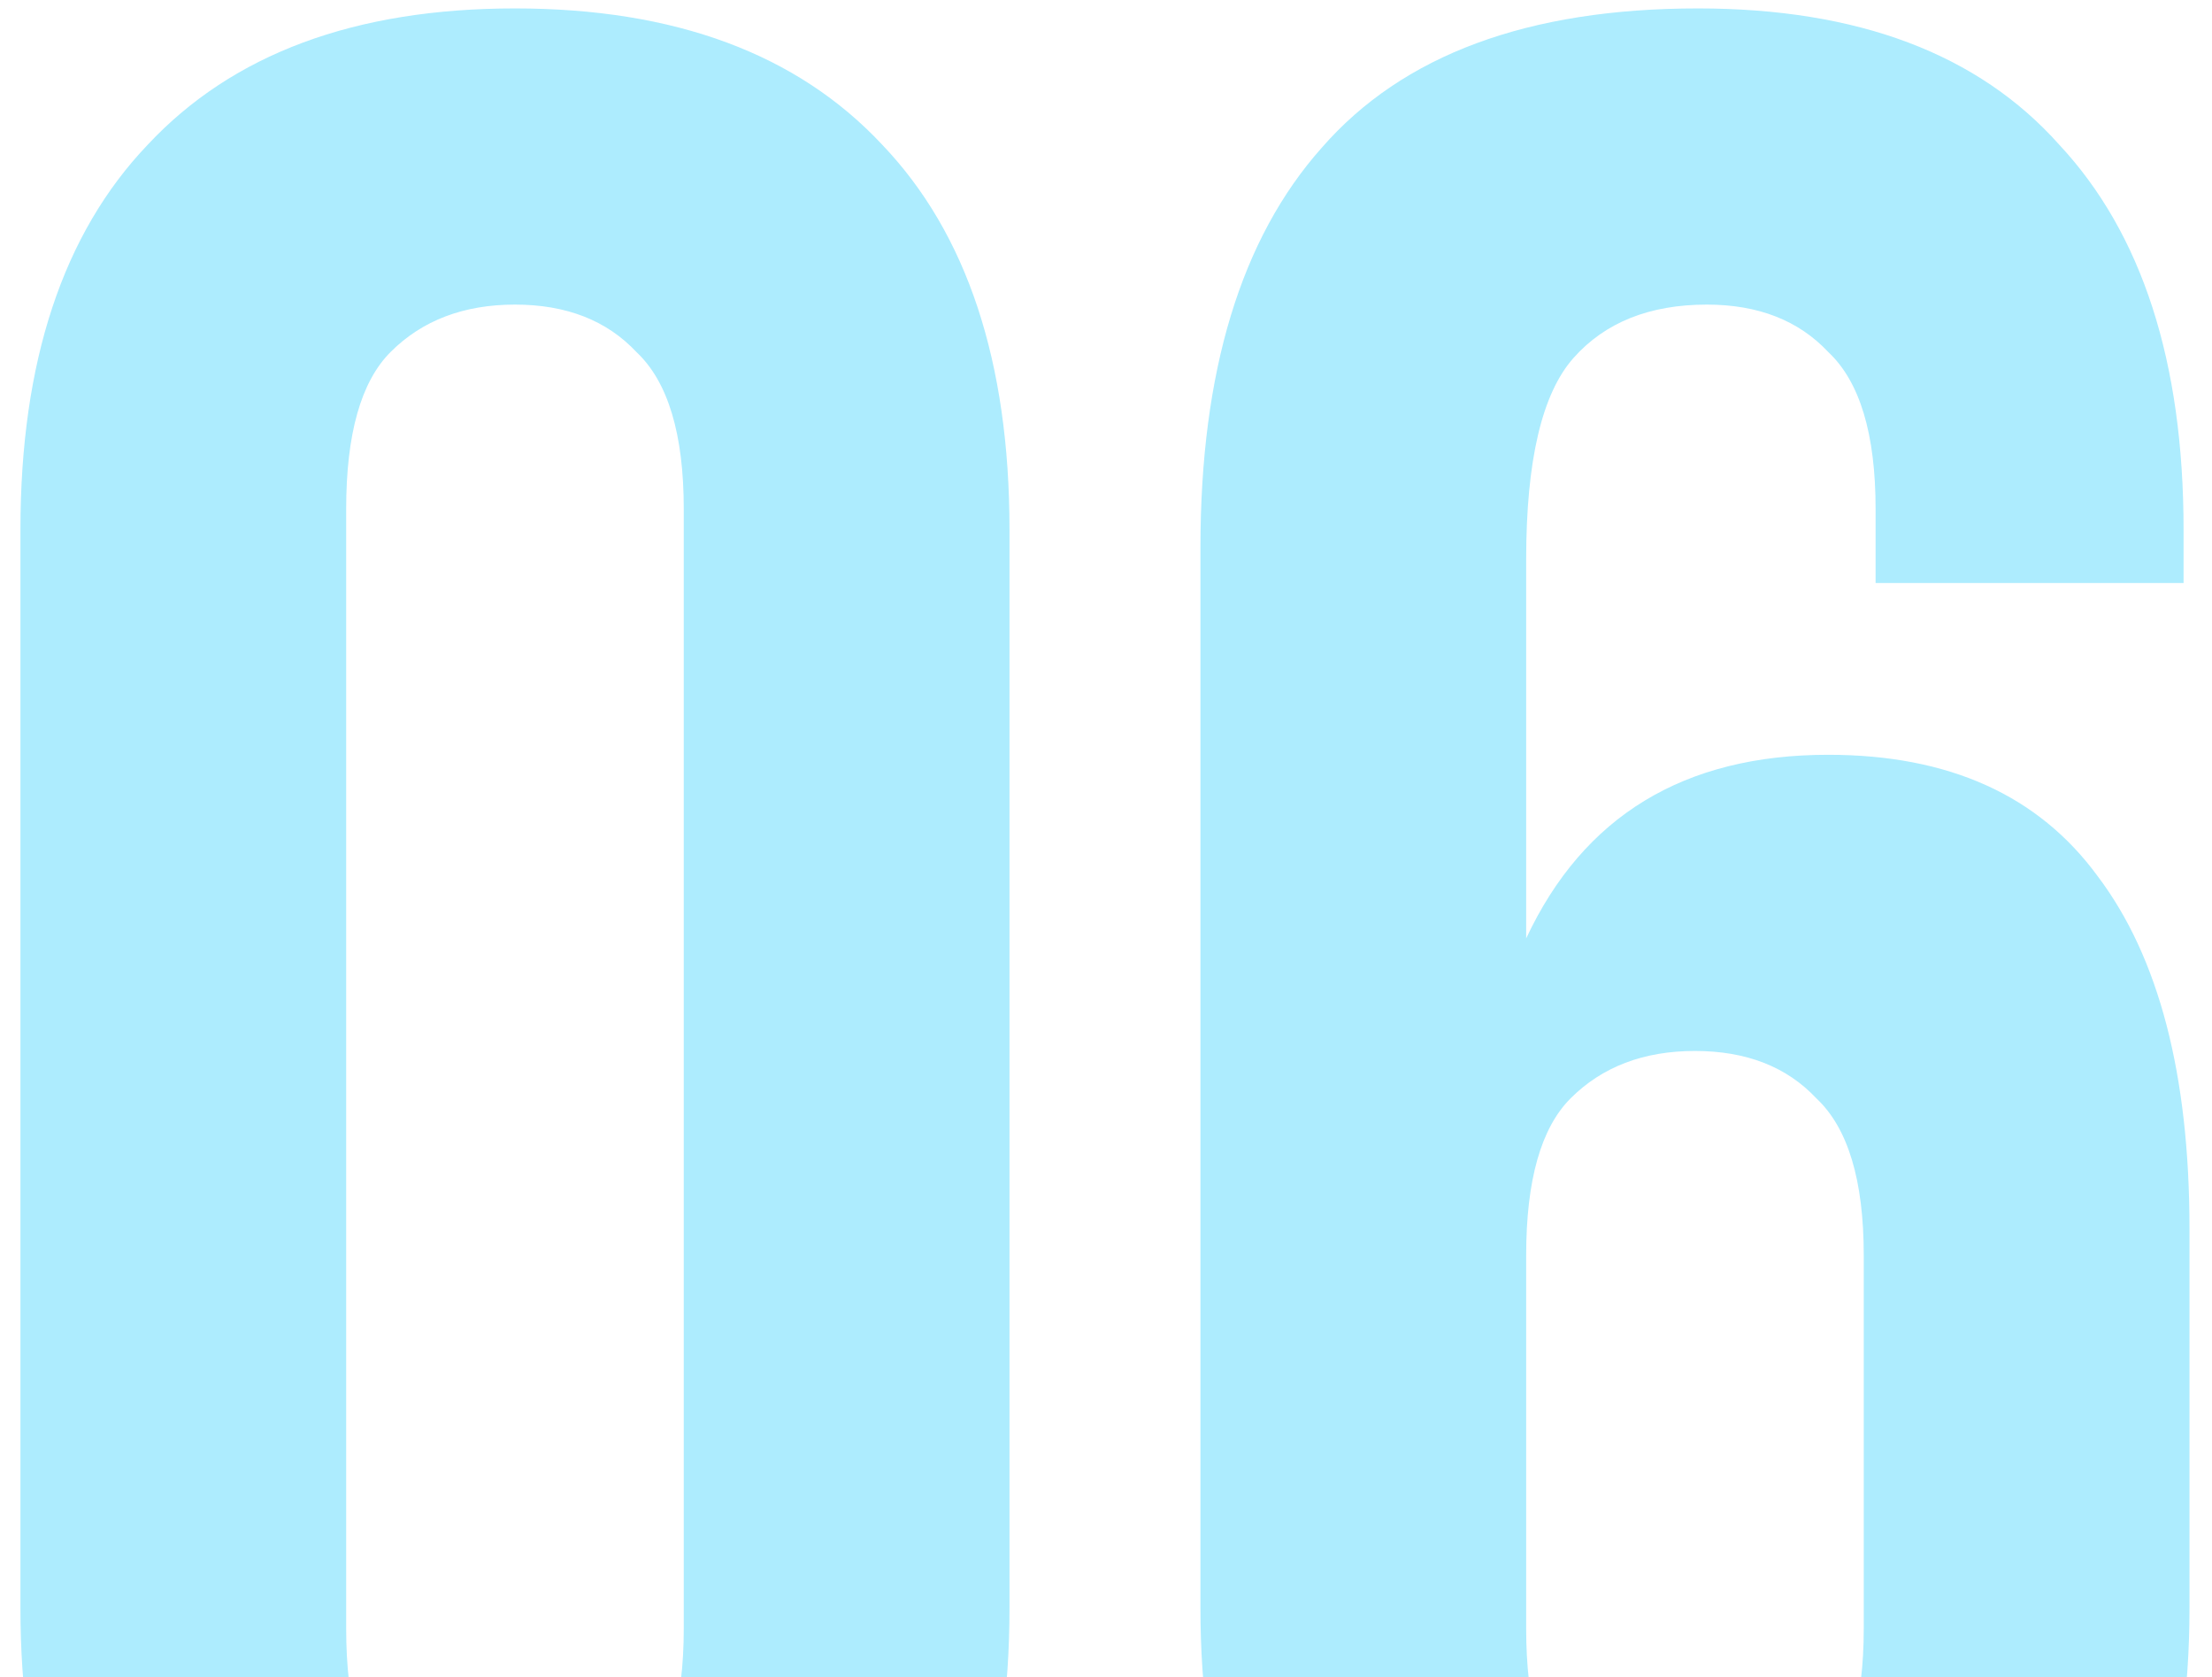<?xml version="1.0" encoding="UTF-8"?> <svg xmlns="http://www.w3.org/2000/svg" width="62" height="47" viewBox="0 0 62 47" fill="none"><path d="M9.703 45.637C9.703 47.74 10.118 49.234 10.948 50.119C11.833 50.949 12.995 51.364 14.434 51.364C15.873 51.364 17.007 50.949 17.837 50.119C18.722 49.234 19.165 47.74 19.165 45.637V14.263C19.165 12.16 18.722 10.694 17.837 9.864C17.007 8.979 15.873 8.536 14.434 8.536C12.995 8.536 11.833 8.979 10.948 9.864C10.118 10.694 9.703 12.16 9.703 14.263V45.637ZM0.573 14.844C0.573 10.141 1.763 6.544 4.142 4.054C6.521 1.509 9.952 0.236 14.434 0.236C18.916 0.236 22.347 1.509 24.726 4.054C27.105 6.544 28.295 10.141 28.295 14.844V45.056C28.295 49.759 27.105 53.384 24.726 55.929C22.347 58.419 18.916 59.664 14.434 59.664C9.952 59.664 6.521 58.419 4.142 55.929C1.763 53.384 0.573 49.759 0.573 45.056V14.844ZM33.647 15.342C33.647 10.417 34.782 6.682 37.05 4.137C39.319 1.536 42.833 0.236 47.591 0.236C52.073 0.236 55.449 1.509 57.717 4.054C60.041 6.544 61.203 10.141 61.203 14.844V16.338H52.571V14.263C52.571 12.16 52.129 10.694 51.243 9.864C50.413 8.979 49.279 8.536 47.84 8.536C46.236 8.536 44.99 9.034 44.105 10.03C43.22 11.026 42.777 12.907 42.777 15.674V26.298C44.382 22.867 47.204 21.152 51.243 21.152C54.618 21.152 57.136 22.286 58.796 24.555C60.511 26.824 61.369 30.116 61.369 34.432V45.056C61.369 49.759 60.179 53.384 57.8 55.929C55.421 58.419 51.99 59.664 47.508 59.664C43.026 59.664 39.596 58.419 37.216 55.929C34.837 53.384 33.647 49.759 33.647 45.056V15.342ZM47.508 29.452C46.069 29.452 44.907 29.895 44.022 30.78C43.192 31.61 42.777 33.076 42.777 35.179V45.637C42.777 47.74 43.192 49.206 44.022 50.036C44.907 50.866 46.069 51.281 47.508 51.281C48.947 51.281 50.081 50.866 50.911 50.036C51.797 49.206 52.239 47.74 52.239 45.637V35.179C52.239 33.076 51.797 31.61 50.911 30.78C50.081 29.895 48.947 29.452 47.508 29.452Z" fill="#ADECFE"></path></svg> 